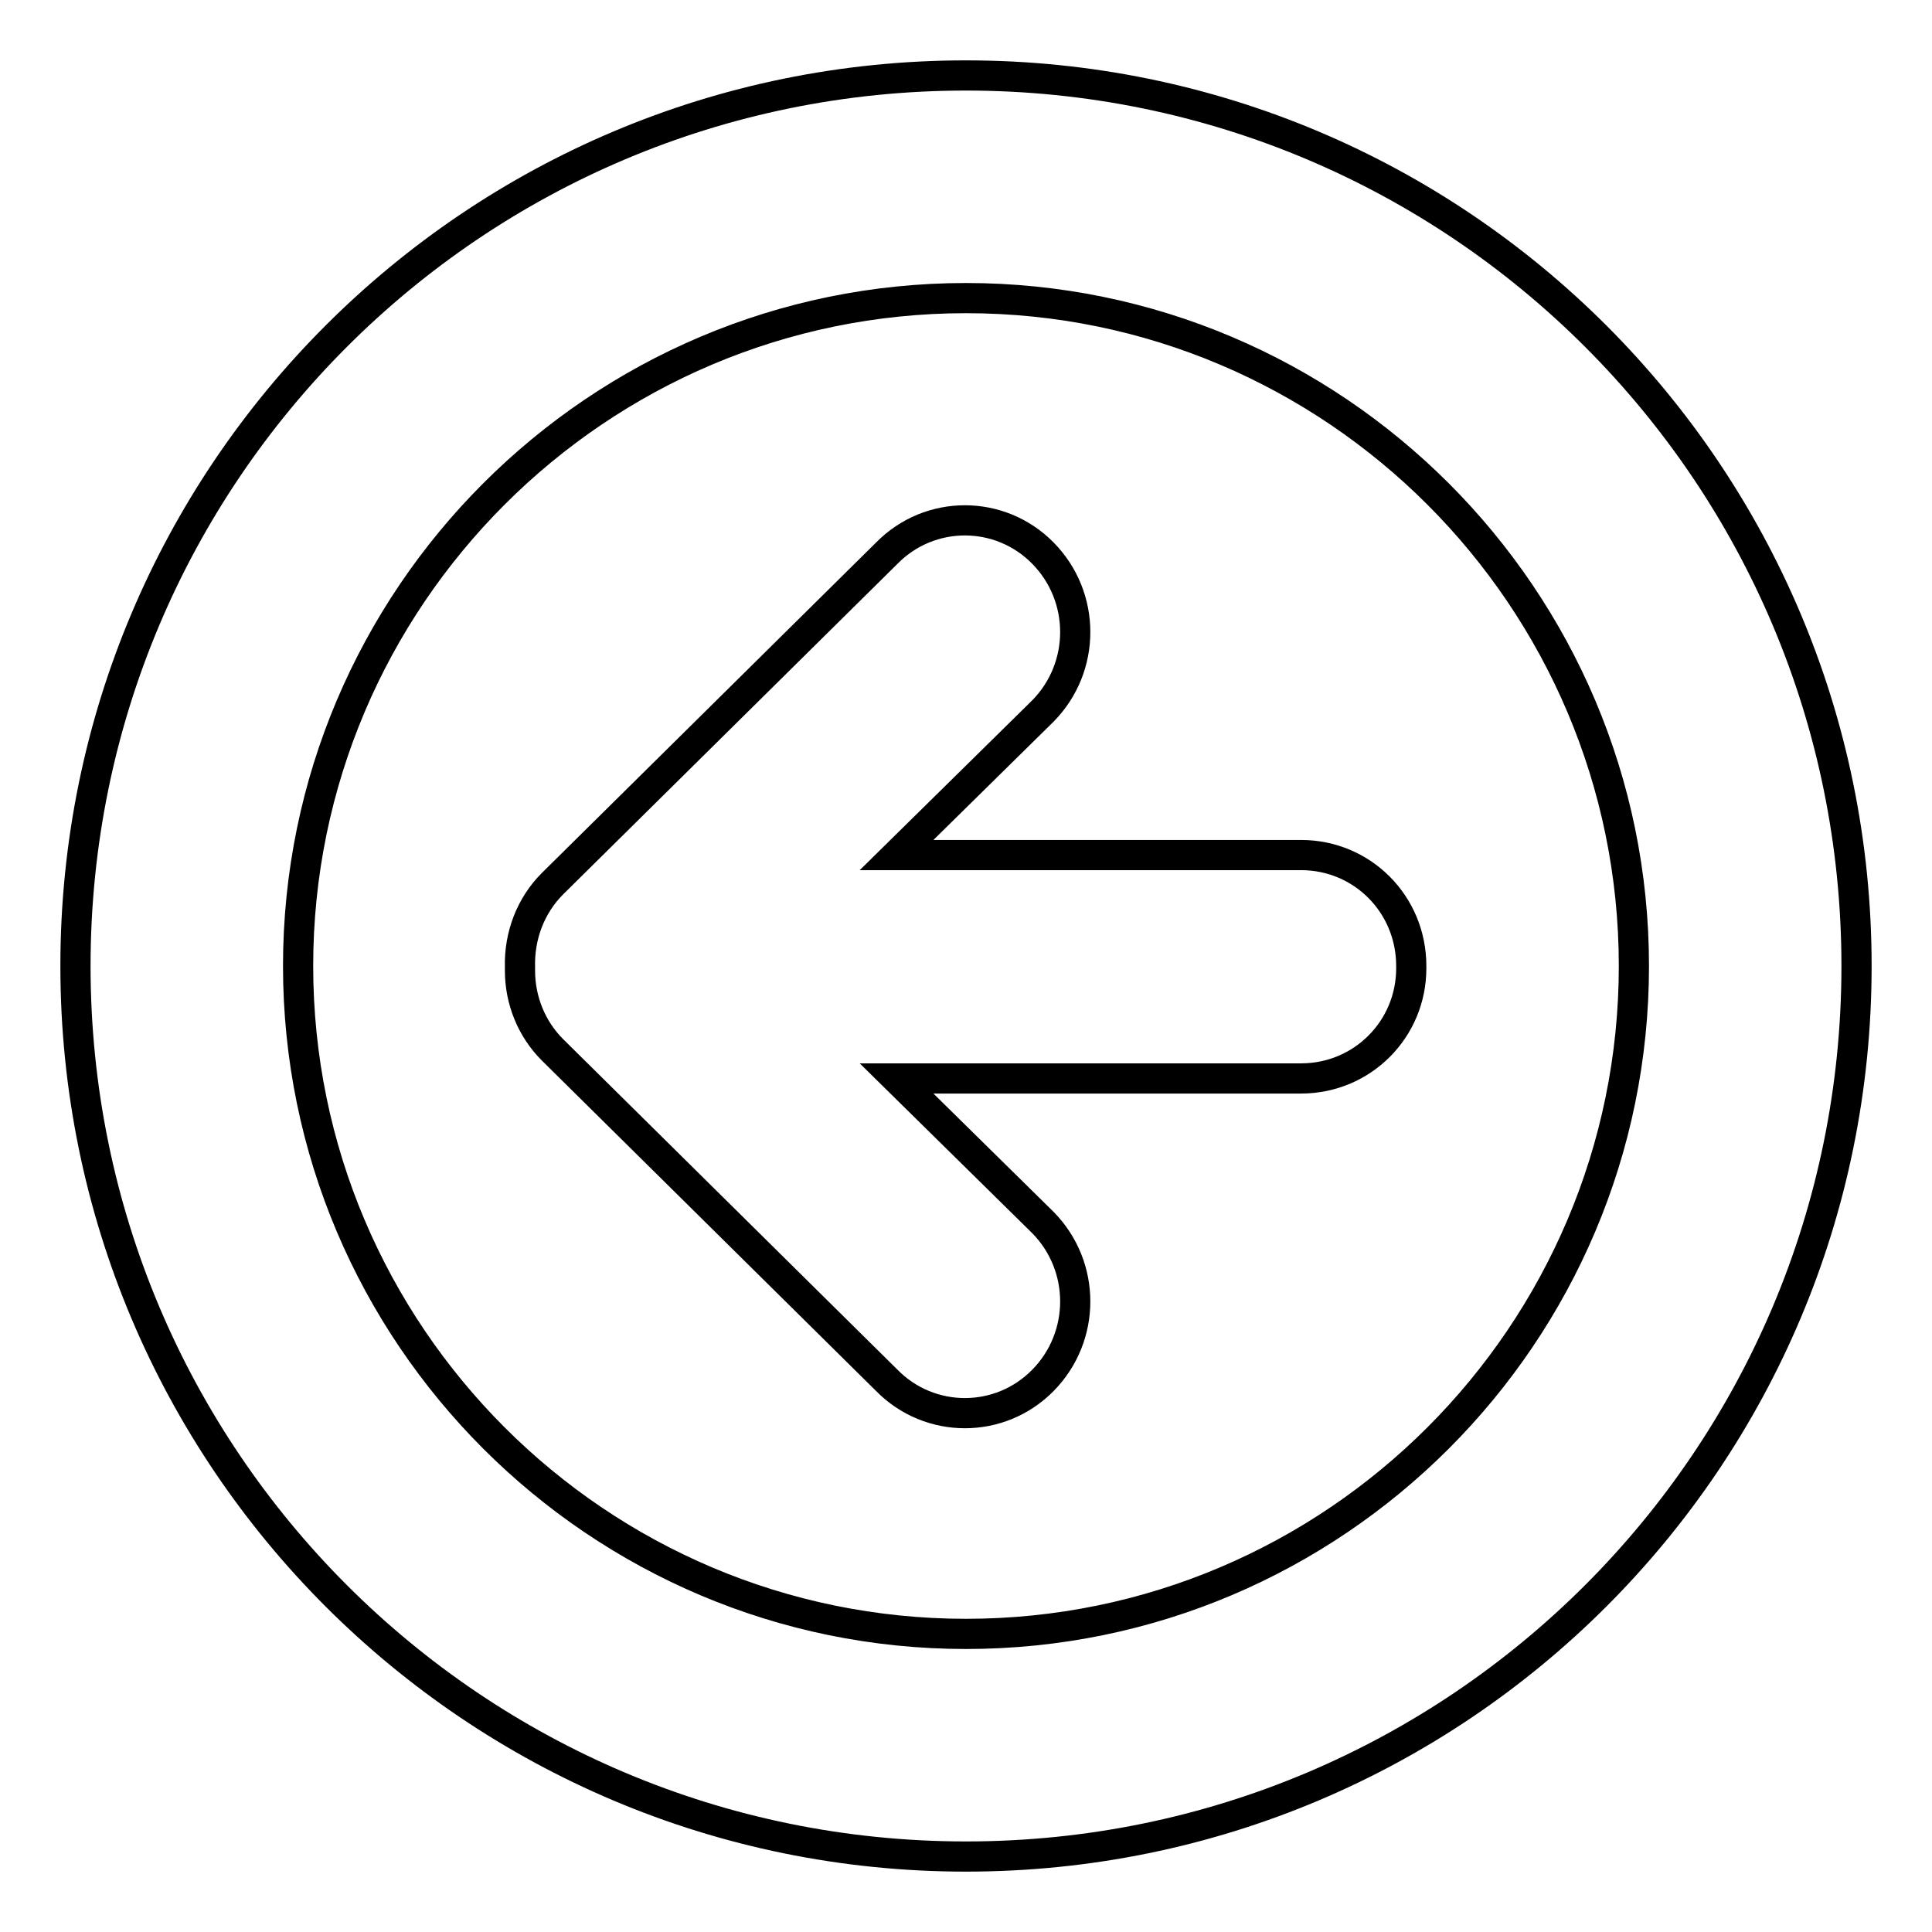 <?xml version="1.0" encoding="utf-8"?>
<!-- Svg Vector Icons : http://www.onlinewebfonts.com/icon -->
<!DOCTYPE svg PUBLIC "-//W3C//DTD SVG 1.1//EN" "http://www.w3.org/Graphics/SVG/1.1/DTD/svg11.dtd">
<svg version="1.1" xmlns="http://www.w3.org/2000/svg" xmlns:xlink="http://www.w3.org/1999/xlink" x="0px" y="0px" viewBox="0 0 256 256" enable-background="new 0 0 256 256" xml:space="preserve">
<g> <path stroke-width="4" fill-opacity="0" stroke="#000000"  d="M128,10C62.8,10,10,62.8,10,128s52.8,118,118,118s118-52.8,118-118S193.2,10,128,10z M128,216.5 c-48.8,0-88.5-39.7-88.5-88.5c0-48.8,39.7-88.5,88.5-88.5c48.8,0,88.5,39.7,88.5,88.5C216.5,176.8,176.8,216.5,128,216.5z"/> <path stroke-width="4" fill-opacity="0" stroke="#000000"  d="M172.4,113.3h-53.6l19.4-19.1c5.7-5.8,5.7-15.1,0-20.9c-5.7-5.8-15-5.8-20.7,0l-44.3,43.8 c-2.9,2.9-4.4,6.9-4.3,11c0,0.2,0,0.3,0,0.5c0,3.9,1.5,7.7,4.3,10.5l44.3,43.8c5.7,5.8,15,5.8,20.7,0c5.7-5.8,5.7-15.1,0-20.9 l-19.4-19.1h53.6c8.1,0,14.6-6.5,14.6-14.6l0,0v-0.3C187,119.8,180.5,113.3,172.4,113.3L172.4,113.3L172.4,113.3z"/></g>
</svg>